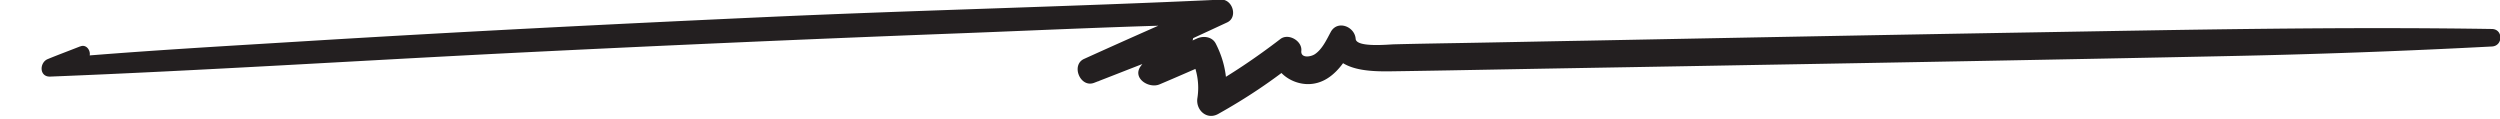<svg xmlns="http://www.w3.org/2000/svg" width="293" height="14" fill="none"><g clip-path="url(#a)"><path fill="#231F20" d="M9.361 5.45c-1.248.492-2.518.962-3.766 1.475-.99.406-1.011 2.095.28 2.052 17.819-.705 35.638-1.838 53.457-2.736a4457.28 4457.28 0 0 1 53.499-2.35c10.05-.386 20.122-.877 30.172-1.048L142.271.17a969.45 969.45 0 0 0-15.215 6.733c-1.571.705-.452 3.441 1.184 2.8 3.443-1.325 6.886-2.715 10.373-3.997l-1.7-2.202a561.529 561.529 0 0 0-3.207 4.232c-1.054 1.411.925 2.672 2.174 2.16 1.98-.834 3.959-1.71 5.939-2.566l-2.238-.577c.732 1.475 1.012 3.1.753 4.745-.215 1.368 1.076 2.608 2.432 1.86 3.25-1.817 6.349-3.869 9.232-6.22l-2.776-1.154c-.193 2.308 2.109 3.975 4.283 3.868 2.539-.128 4.089-2.458 5.143-4.488l-2.927-.791c.323 3.74 4.498 3.826 7.404 3.783 4.562-.064 9.124-.15 13.686-.235 9.319-.17 18.637-.32 27.955-.492 18.637-.32 37.274-.662 55.91-1.047a961.536 961.536 0 0 0 31.377-1.133c1.313-.064 1.334-2.03 0-2.052-17.69-.277-35.358.086-53.048.385-17.689.3-35.358.641-53.047.983-4.95.086-9.878.193-14.828.278-2.561.043-5.143.086-7.704.15-.538 0-4.476.427-4.541-.641-.108-1.454-2.152-2.245-2.927-.791-.473.876-.99 2.009-1.851 2.586-.516.342-1.678.492-1.592-.385.129-1.154-1.506-2.116-2.453-1.389-2.841 2.18-5.789 4.168-8.91 5.92l2.432 1.86c.409-2.543.086-4.937-1.098-7.246-.43-.833-1.484-.94-2.238-.577-1.958.877-3.938 1.753-5.896 2.65l2.173 2.16c1.033-1.433 2.066-2.865 3.099-4.318.732-1.026-.495-2.672-1.7-2.202-3.443 1.368-6.929 2.608-10.394 3.912l1.183 2.8a1207.126 1207.126 0 0 0 15.108-6.904c1.291-.598.645-2.736-.732-2.672-17.84.834-35.681 1.24-53.521 2.052-17.84.812-35.66 1.71-53.478 2.8-10.05.62-20.1 1.176-30.15 2.073l.538 1.945c1.226-.577 2.431-1.197 3.637-1.816.86-.428.258-1.924-.668-1.582l-.086.021Z"/></g><defs><clipPath id="a"><path fill="#fff" d="M0 0h293v14H0z"/></clipPath></defs></svg>